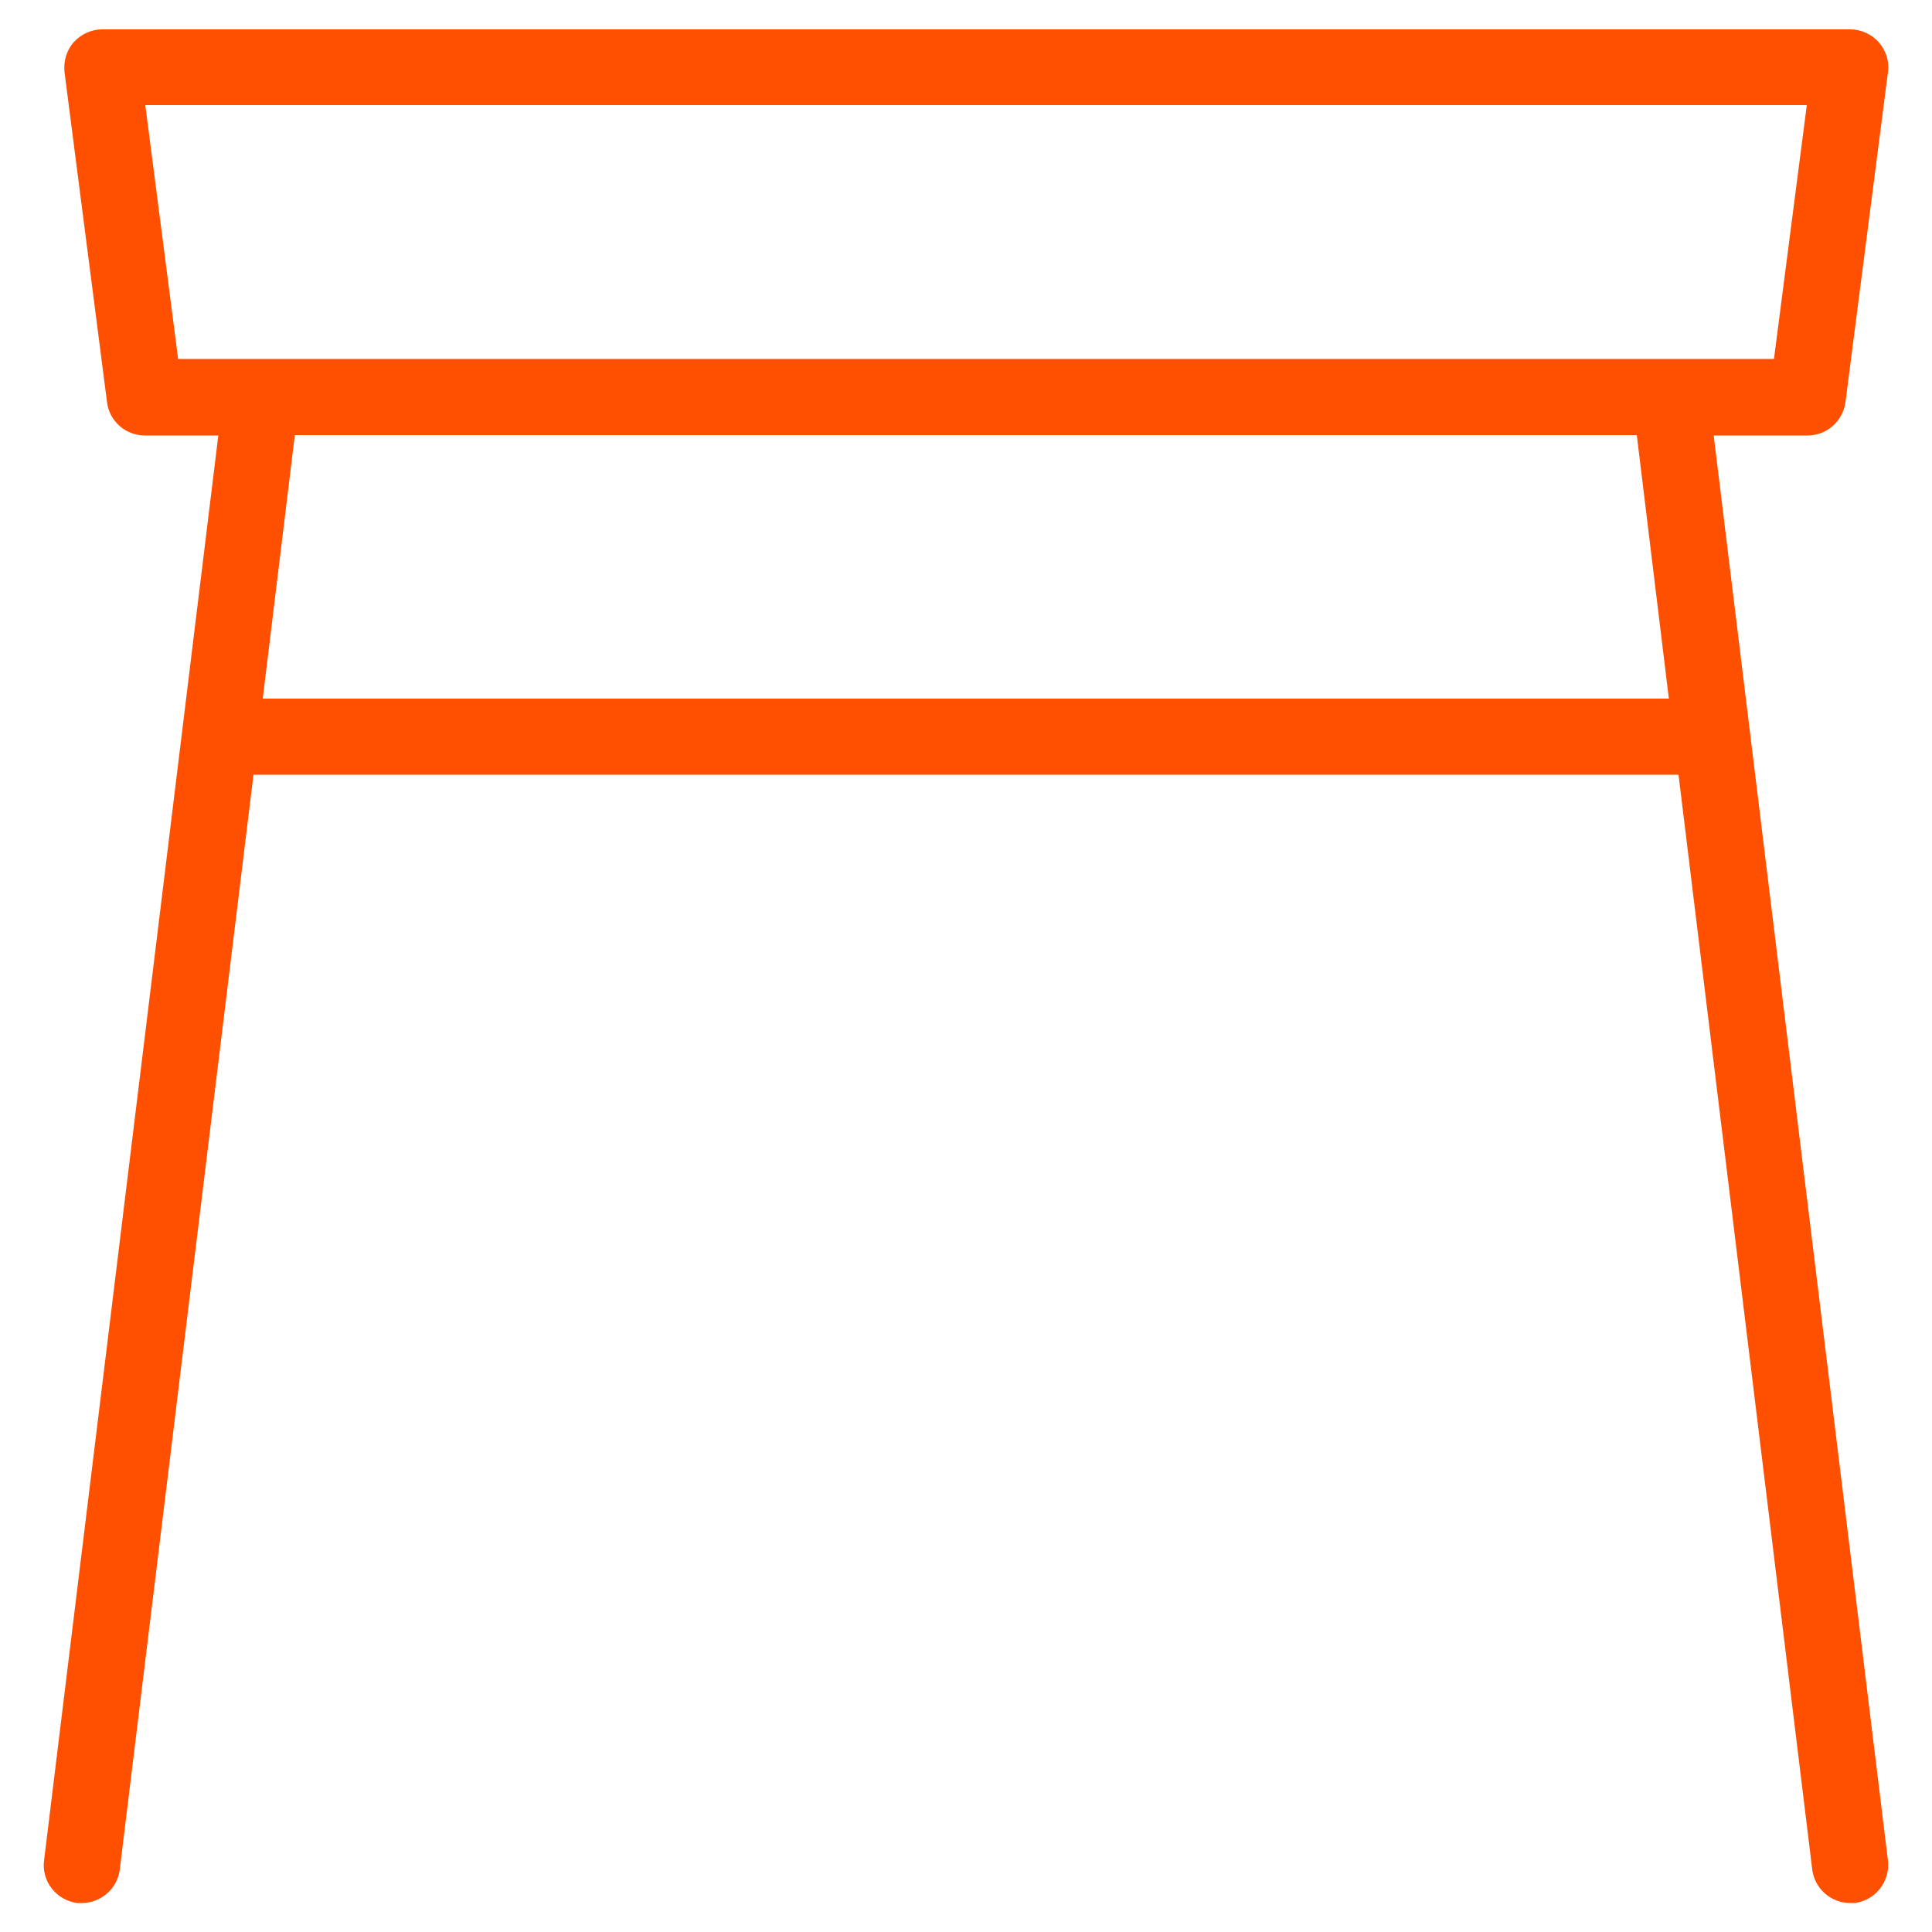 <?xml version="1.0" encoding="UTF-8"?>
<svg id="Vrstva_1" xmlns="http://www.w3.org/2000/svg" version="1.1" viewBox="0 0 500 500">
  <!-- Generator: Adobe Illustrator 29.2.1, SVG Export Plug-In . SVG Version: 2.1.0 Build 116)  -->
  <defs>
    <style>
      .st0 {
        fill: #fe5000;
      }
    </style>
  </defs>
  <path class="st0" d="M488.6,481.5l-45.1-368.8h24.3c5,0,9.1-3.7,9.8-8.6l11-85.4c.4-2.8-.5-5.6-2.4-7.8-1.9-2.1-4.6-3.3-7.4-3.3H26.5c-2.8,0-5.5,1.2-7.4,3.3-1.9,2.1-2.7,5-2.4,7.8l11,85.4c.6,4.9,4.8,8.6,9.8,8.6h19L11.4,481.5c-.7,5.4,3.2,10.3,8.6,11,.4,0,.8,0,1.2,0,4.9,0,9.2-3.7,9.8-8.7l34.6-283.3h368.8l34.6,283.3c.6,5,4.9,8.7,9.8,8.7s.8,0,1.2,0c5.4-.7,9.2-5.6,8.6-11ZM37.7,27.2h429.9l-8.5,65.7H46.1l-8.5-65.7ZM68,180.8l8.3-68.2h347.3l8.3,68.2H68Z"/>
</svg>